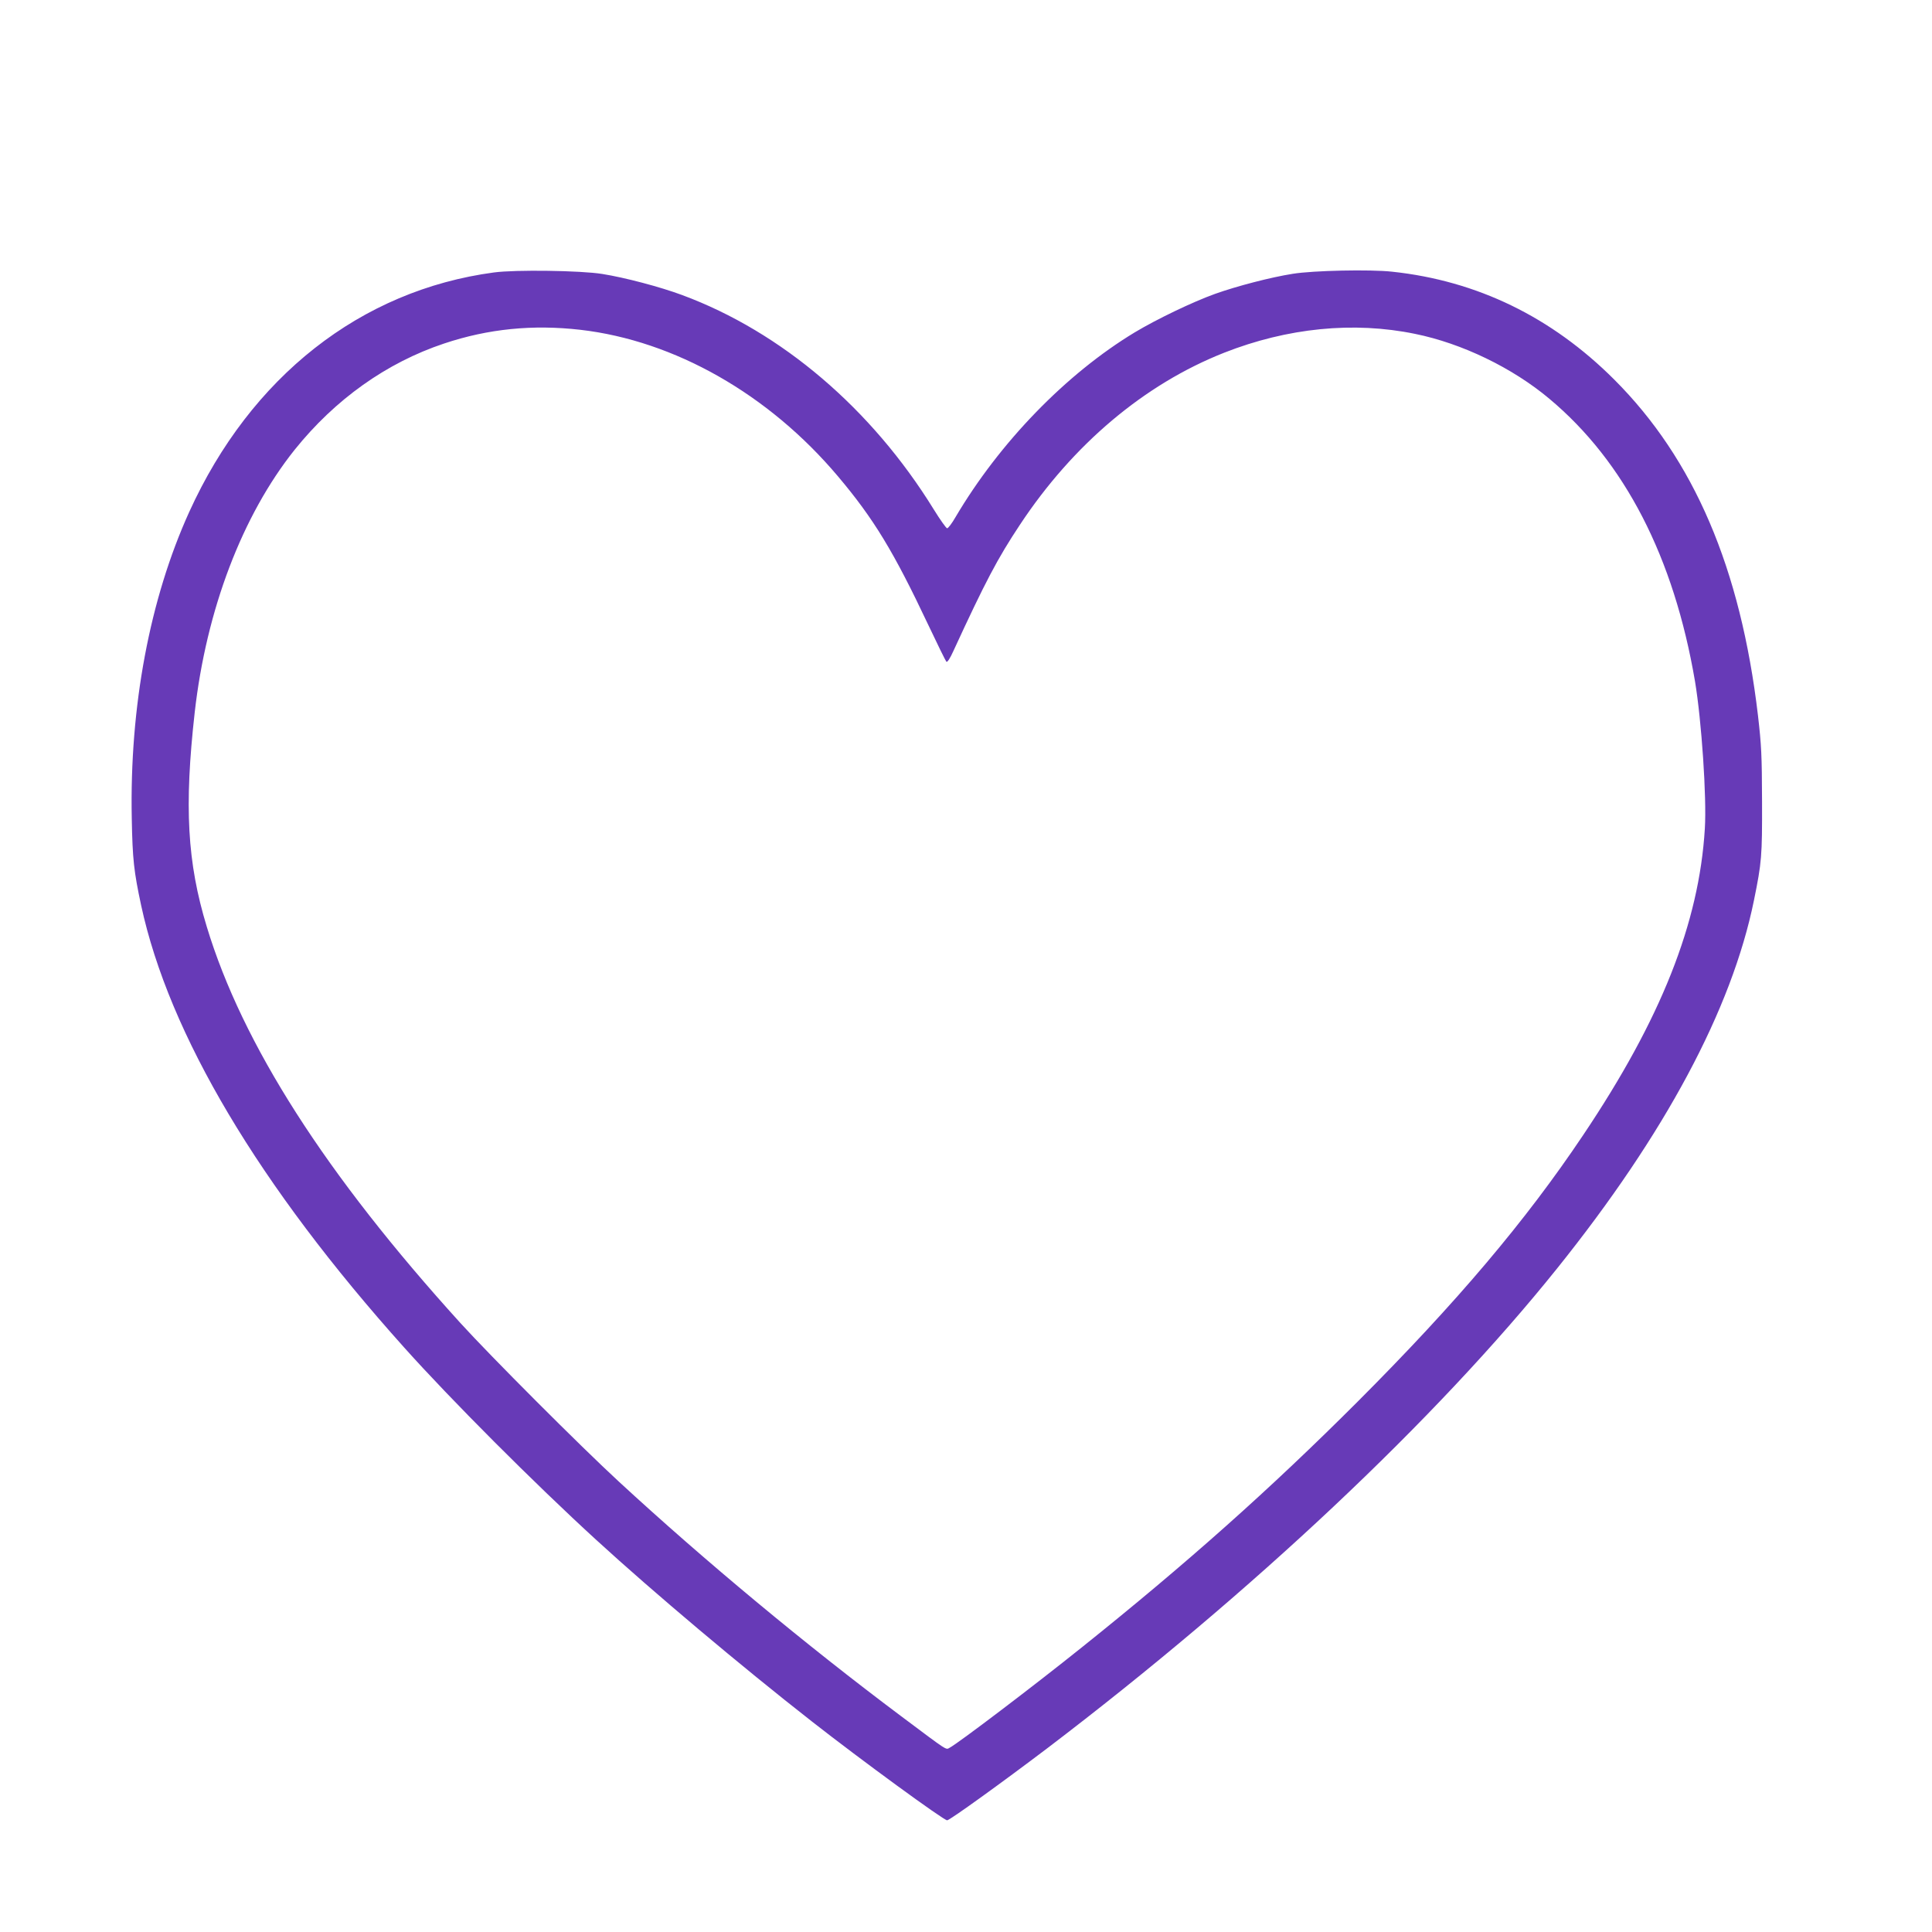 <?xml version="1.0" standalone="no"?>
<!DOCTYPE svg PUBLIC "-//W3C//DTD SVG 20010904//EN"
 "http://www.w3.org/TR/2001/REC-SVG-20010904/DTD/svg10.dtd">
<svg version="1.0" xmlns="http://www.w3.org/2000/svg"
 width="1280pt" height="1280pt" viewBox="0 0 1280 1280"
 preserveAspectRatio="xMidYMid meet">
<g transform="translate(0,1280) scale(0.1,-0.1)"
fill="#673ab7" stroke="none">
<path d="M3273 10995 c-883 -118 -1612 -691 -2019 -1586 -262 -577 -396 -1290
-381 -2032 5 -271 14 -350 62 -575 185 -856 780 -1856 1744 -2931 308 -344
860 -897 1271 -1273 380 -348 957 -834 1430 -1204 328 -257 872 -654 895 -654
17 0 366 252 663 477 1357 1032 2574 2177 3378 3179 715 891 1157 1717 1304
2437 52 255 55 294 54 657 -1 307 -4 370 -27 570 -115 976 -424 1697 -952
2225 -415 415 -909 655 -1472 715 -145 16 -523 8 -658 -14 -147 -23 -372 -82
-515 -133 -150 -54 -385 -167 -532 -255 -455 -275 -896 -730 -1188 -1225 -23
-40 -48 -73 -55 -73 -6 0 -46 56 -88 124 -412 668 -1009 1177 -1667 1421 -145
54 -379 116 -530 140 -143 23 -574 29 -717 10z m572 -380 c624 -72 1247 -426
1706 -970 238 -282 369 -498 599 -985 61 -129 115 -239 120 -244 6 -6 24 21
46 70 212 460 293 614 441 837 353 534 826 932 1353 1140 419 165 858 209
1265 125 311 -63 646 -225 890 -430 499 -417 825 -1050 965 -1873 43 -258 78
-768 65 -975 -38 -626 -291 -1263 -806 -2030 -381 -569 -838 -1109 -1494
-1766 -577 -577 -1130 -1070 -1830 -1630 -314 -252 -816 -633 -873 -663 -27
-14 -3 -30 -322 209 -628 470 -1301 1029 -1870 1554 -253 233 -853 834 -1050
1051 -892 983 -1444 1846 -1680 2625 -130 427 -150 796 -80 1420 77 680 315
1305 662 1740 268 334 609 577 990 704 293 98 588 127 903 91z"/>
</g>
</svg>
